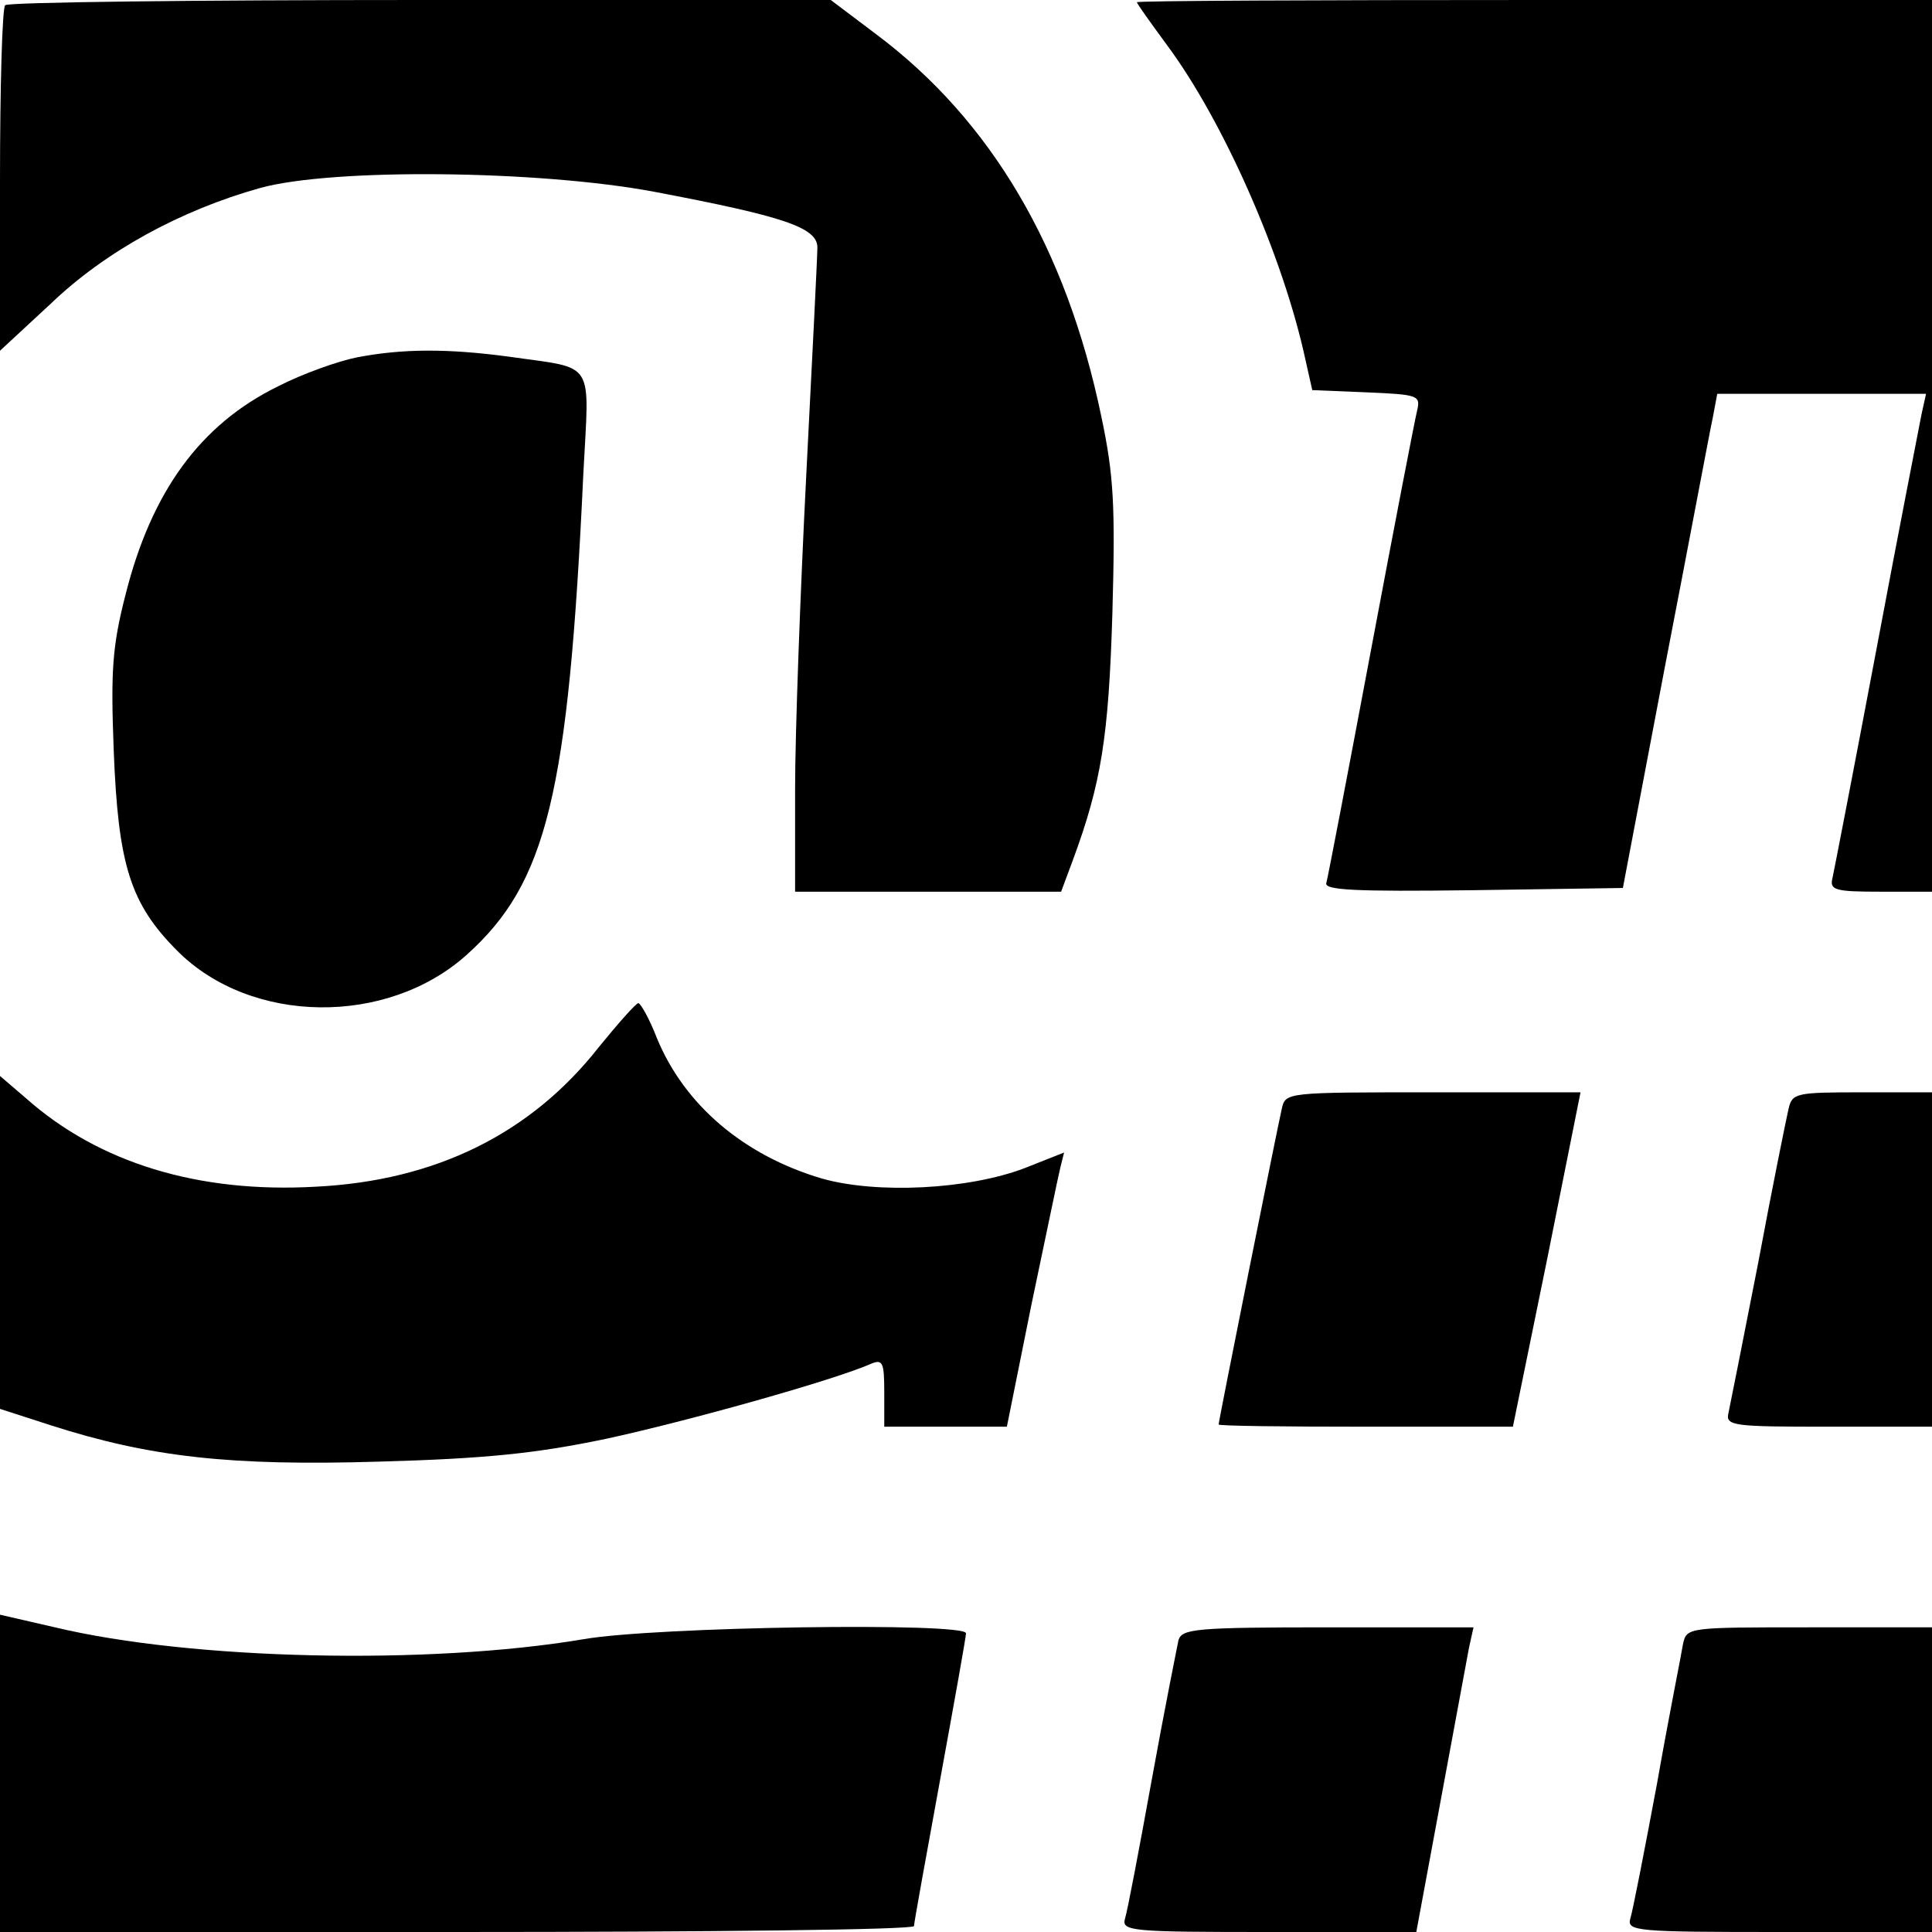 <?xml version="1.0" standalone="no"?>
<!DOCTYPE svg PUBLIC "-//W3C//DTD SVG 20010904//EN"
 "http://www.w3.org/TR/2001/REC-SVG-20010904/DTD/svg10.dtd">
<svg version="1.0" xmlns="http://www.w3.org/2000/svg"
 width="260pt" height="260pt" viewBox="0 0 260 260"
 preserveAspectRatio="xMidYMid meet">
<g transform="translate(0,260) scale(0.1,-0.1)"
fill="#000000" stroke="none">
<path d="M7 2593 c-4 -3 -7 -110 -7 -236 l0 -229 68 63 c74 71 175 126 282
156 98 27 375 24 530 -5 174 -33 220 -48 220 -75 0 -12 -7 -150 -15 -307 -8
-157 -15 -347 -15 -422 l0 -138 179 0 179 0 16 43 c38 103 48 165 53 332 4
144 2 185 -15 265 -47 226 -148 398 -303 514 l-61 46 -552 0 c-304 0 -556 -3
-559 -7z"/>
<path d="M1530 2597 c0 -2 18 -27 40 -57 76 -102 157 -285 187 -425 l9 -40 73
-3 c70 -3 73 -4 68 -25 -3 -12 -31 -157 -62 -322 -31 -165 -58 -306 -60 -313
-4 -10 38 -12 197 -10 l202 3 57 300 c32 165 60 315 64 333 l6 32 140 0 141 0
-6 -27 c-3 -16 -31 -158 -61 -318 -30 -159 -57 -298 -59 -307 -4 -16 4 -18 65
-18 l69 0 0 600 0 600 -535 0 c-294 0 -535 -1 -535 -3z"/>
<path d="M480 2119 c-25 -5 -73 -22 -106 -39 -104 -51 -170 -141 -205 -280
-18 -70 -20 -103 -16 -209 6 -155 22 -207 86 -271 99 -99 282 -101 389 -5 108
97 137 216 157 647 8 156 18 141 -100 158 -82 11 -143 11 -205 -1z"/>
<path d="M806 1191 c-91 -116 -219 -180 -381 -188 -158 -9 -292 32 -390 119
l-35 30 0 -224 0 -224 68 -22 c134 -43 242 -55 442 -49 144 4 212 11 307 31
106 23 304 78 356 101 15 6 17 1 17 -39 l0 -46 83 0 82 0 33 164 c19 90 36
173 39 185 l5 20 -53 -21 c-76 -29 -199 -35 -273 -14 -105 31 -185 99 -222
189 -10 26 -22 47 -25 47 -3 0 -27 -27 -53 -59z"/>
<path d="M1725 1108 c-6 -26 -85 -420 -85 -425 0 -2 89 -3 198 -3 l198 0 46
225 45 225 -198 0 c-198 0 -199 0 -204 -22z"/>
<path d="M2407 1108 c-3 -13 -22 -106 -41 -208 -20 -102 -38 -193 -40 -202 -4
-17 8 -18 135 -18 l139 0 0 225 0 225 -94 0 c-89 0 -94 -1 -99 -22z"/>
<path d="M0 214 l0 -214 615 0 c338 0 615 3 615 8 0 4 16 92 35 196 19 104 35
193 35 198 0 15 -418 9 -515 -8 -208 -35 -527 -28 -711 16 l-74 17 0 -213z"/>
<path d="M1586 393 c-2 -10 -19 -94 -36 -188 -17 -94 -33 -178 -36 -187 -5
-17 9 -18 193 -18 l199 0 33 178 c18 97 35 189 38 205 l6 27 -196 0 c-178 0
-196 -2 -201 -17z"/>
<path d="M2265 388 c-2 -13 -19 -97 -35 -188 -17 -91 -33 -173 -36 -182 -5
-17 9 -18 200 -18 l206 0 0 205 0 205 -165 0 c-163 0 -165 0 -170 -22z"/>
</g>
</svg>
